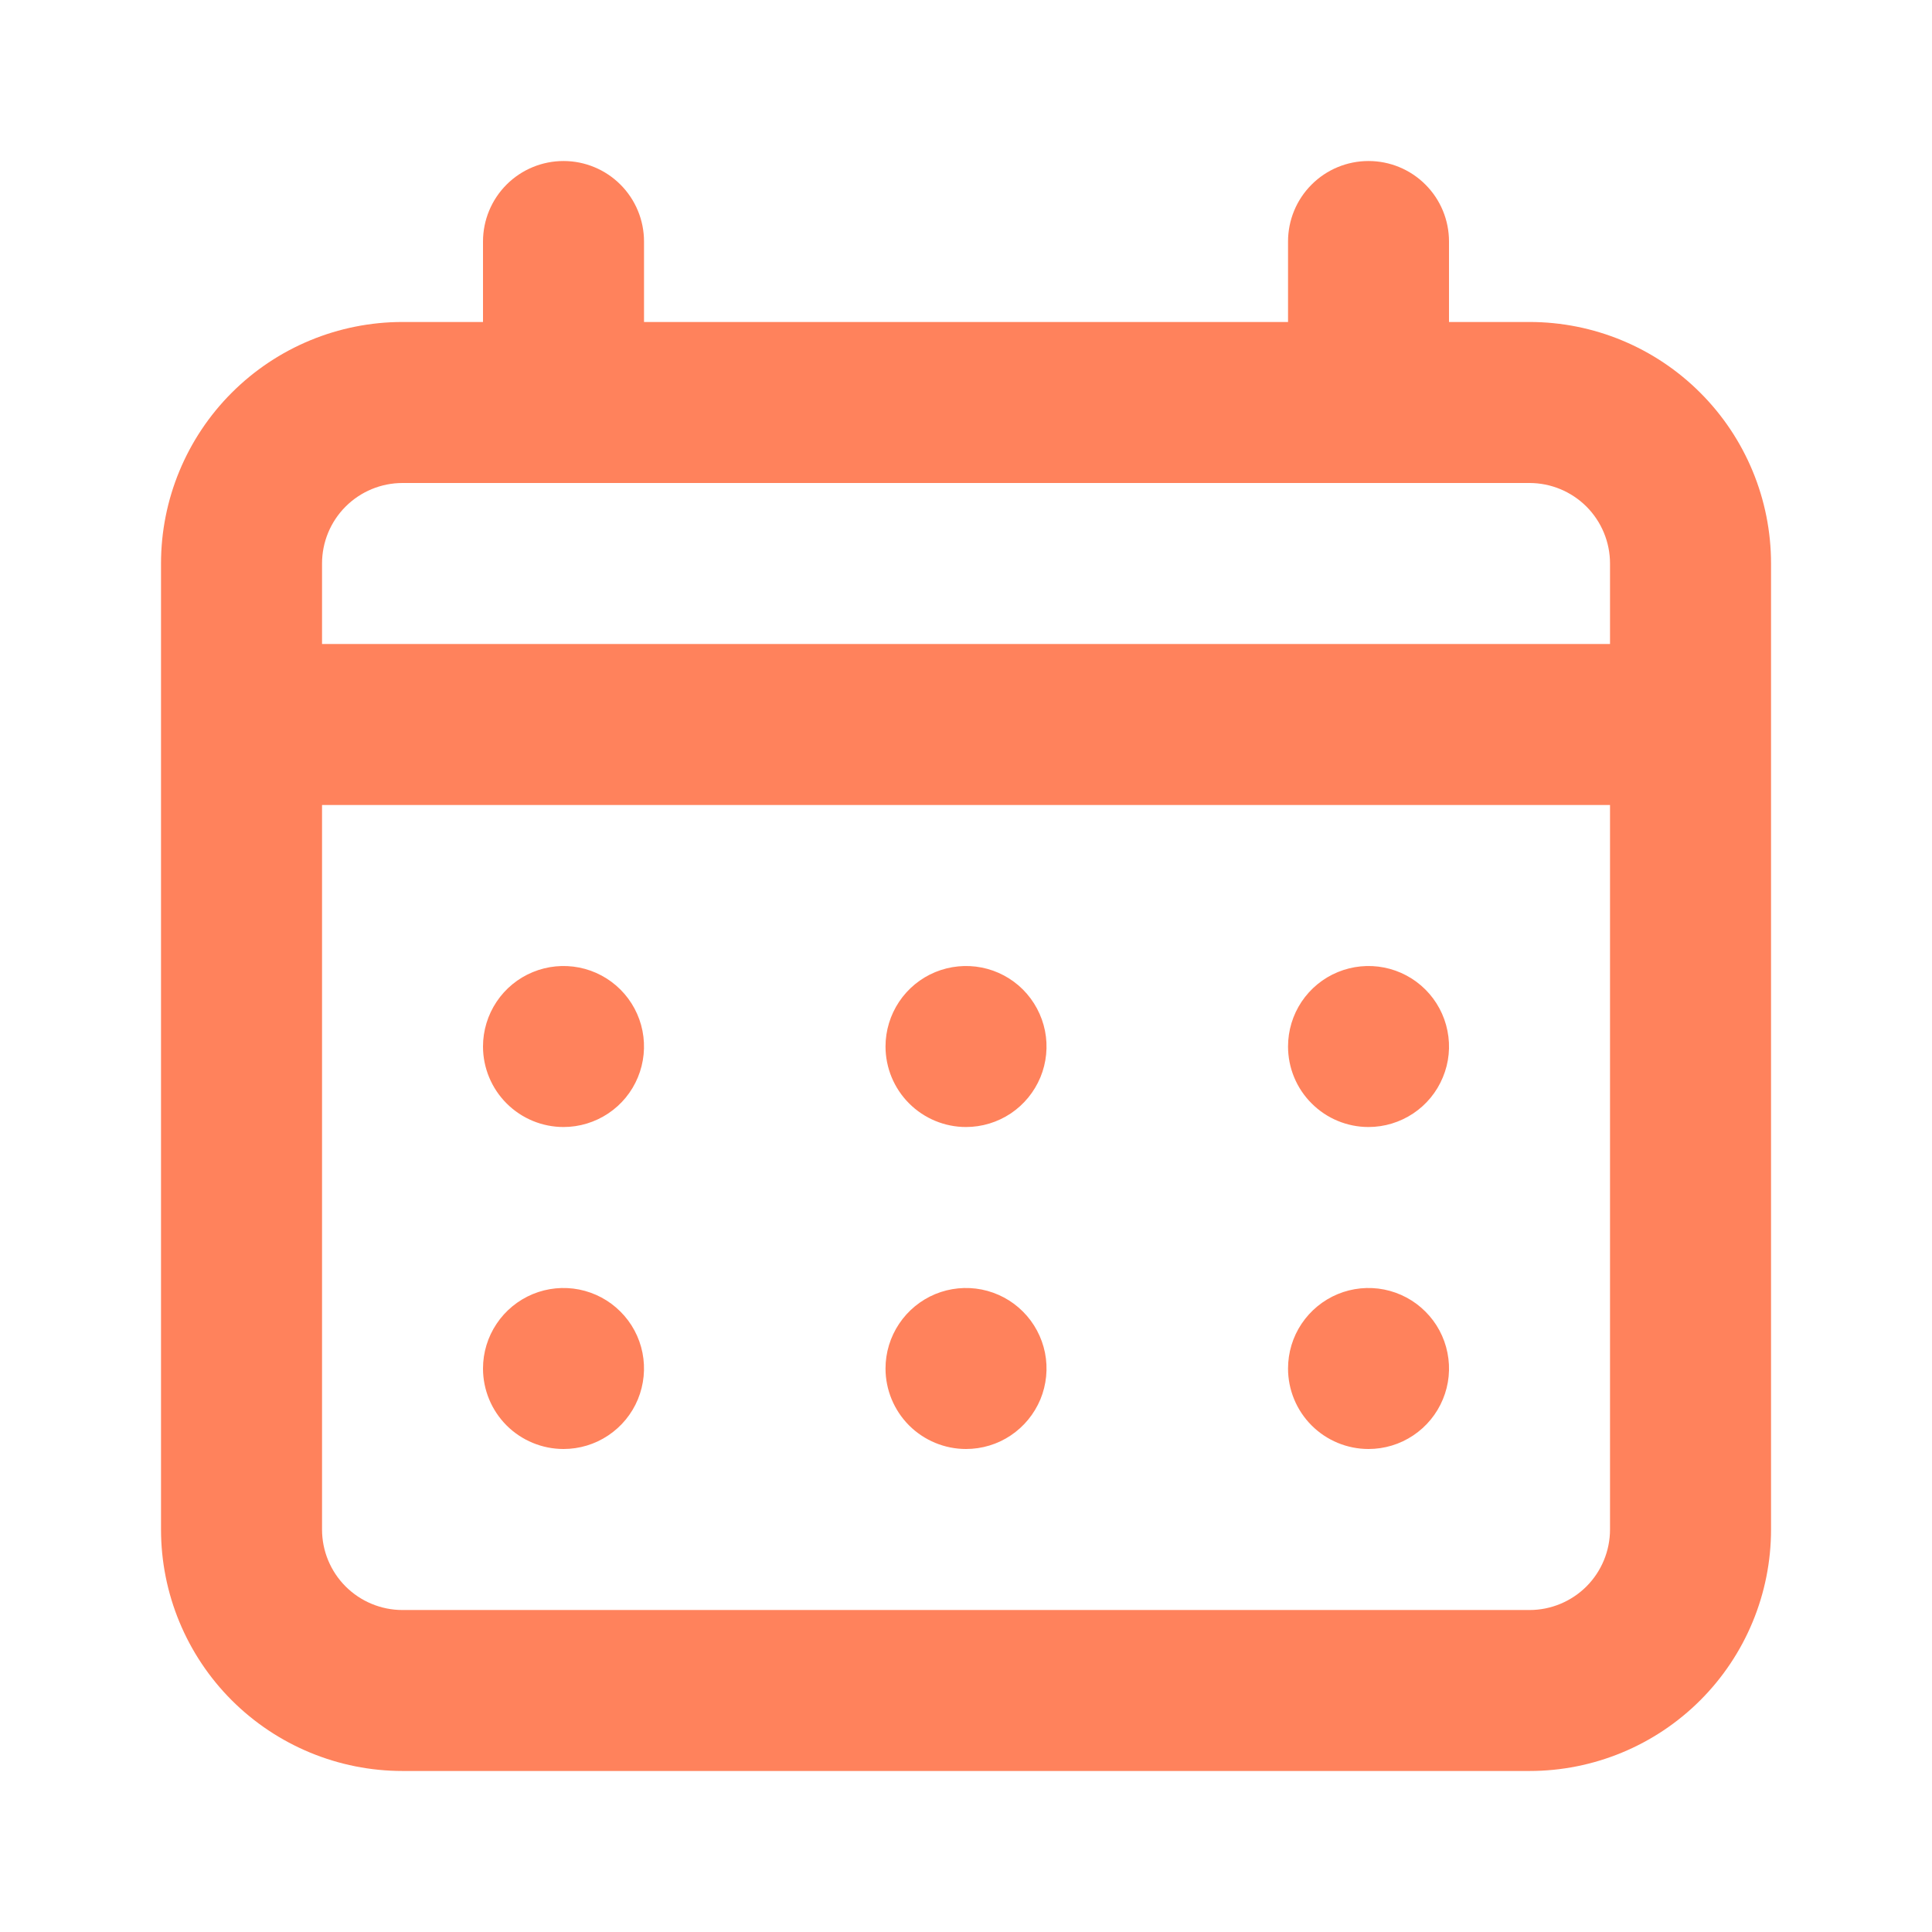 <svg width="35" height="35" viewBox="0 0 35 35" fill="none" xmlns="http://www.w3.org/2000/svg">
<path d="M17.5 20.417C17.789 20.417 18.071 20.331 18.311 20.171C18.55 20.011 18.737 19.783 18.848 19.516C18.958 19.25 18.987 18.957 18.931 18.674C18.874 18.391 18.735 18.131 18.532 17.927C18.328 17.723 18.068 17.584 17.785 17.528C17.502 17.472 17.209 17.501 16.942 17.611C16.676 17.721 16.448 17.908 16.288 18.148C16.128 18.388 16.042 18.67 16.042 18.958C16.042 19.345 16.196 19.716 16.469 19.989C16.743 20.263 17.114 20.417 17.5 20.417ZM24.792 20.417C25.08 20.417 25.362 20.331 25.602 20.171C25.842 20.011 26.029 19.783 26.139 19.516C26.25 19.25 26.279 18.957 26.222 18.674C26.166 18.391 26.027 18.131 25.823 17.927C25.619 17.723 25.359 17.584 25.076 17.528C24.794 17.472 24.5 17.501 24.234 17.611C23.967 17.721 23.74 17.908 23.579 18.148C23.419 18.388 23.334 18.67 23.334 18.958C23.334 19.345 23.487 19.716 23.761 19.989C24.034 20.263 24.405 20.417 24.792 20.417ZM17.5 26.25C17.789 26.25 18.071 26.165 18.311 26.004C18.55 25.844 18.737 25.616 18.848 25.35C18.958 25.083 18.987 24.79 18.931 24.507C18.874 24.224 18.735 23.964 18.532 23.761C18.328 23.556 18.068 23.418 17.785 23.361C17.502 23.305 17.209 23.334 16.942 23.444C16.676 23.555 16.448 23.742 16.288 23.982C16.128 24.221 16.042 24.503 16.042 24.792C16.042 25.178 16.196 25.549 16.469 25.823C16.743 26.096 17.114 26.25 17.5 26.25ZM24.792 26.25C25.08 26.25 25.362 26.165 25.602 26.004C25.842 25.844 26.029 25.616 26.139 25.35C26.25 25.083 26.279 24.79 26.222 24.507C26.166 24.224 26.027 23.964 25.823 23.761C25.619 23.556 25.359 23.418 25.076 23.361C24.794 23.305 24.5 23.334 24.234 23.444C23.967 23.555 23.74 23.742 23.579 23.982C23.419 24.221 23.334 24.503 23.334 24.792C23.334 25.178 23.487 25.549 23.761 25.823C24.034 26.096 24.405 26.25 24.792 26.25ZM10.209 20.417C10.497 20.417 10.779 20.331 11.019 20.171C11.259 20.011 11.446 19.783 11.556 19.516C11.666 19.25 11.695 18.957 11.639 18.674C11.583 18.391 11.444 18.131 11.24 17.927C11.036 17.723 10.776 17.584 10.493 17.528C10.21 17.472 9.917 17.501 9.651 17.611C9.384 17.721 9.156 17.908 8.996 18.148C8.836 18.388 8.75 18.67 8.75 18.958C8.75 19.345 8.904 19.716 9.177 19.989C9.451 20.263 9.822 20.417 10.209 20.417ZM27.709 5.833H26.25V4.375C26.25 3.988 26.097 3.617 25.823 3.344C25.55 3.07 25.179 2.917 24.792 2.917C24.405 2.917 24.034 3.07 23.761 3.344C23.487 3.617 23.334 3.988 23.334 4.375V5.833H11.667V4.375C11.667 3.988 11.513 3.617 11.24 3.344C10.966 3.07 10.595 2.917 10.209 2.917C9.822 2.917 9.451 3.07 9.177 3.344C8.904 3.617 8.75 3.988 8.75 4.375V5.833H7.292C6.132 5.833 5.019 6.294 4.198 7.115C3.378 7.935 2.917 9.048 2.917 10.208V27.708C2.917 28.869 3.378 29.982 4.198 30.802C5.019 31.622 6.132 32.083 7.292 32.083H27.709C28.869 32.083 29.982 31.622 30.802 30.802C31.623 29.982 32.084 28.869 32.084 27.708V10.208C32.084 9.048 31.623 7.935 30.802 7.115C29.982 6.294 28.869 5.833 27.709 5.833ZM29.167 27.708C29.167 28.095 29.013 28.466 28.74 28.74C28.466 29.013 28.095 29.167 27.709 29.167H7.292C6.905 29.167 6.534 29.013 6.261 28.74C5.987 28.466 5.834 28.095 5.834 27.708V14.583H29.167V27.708ZM29.167 11.667H5.834V10.208C5.834 9.822 5.987 9.451 6.261 9.177C6.534 8.904 6.905 8.75 7.292 8.75H27.709C28.095 8.75 28.466 8.904 28.74 9.177C29.013 9.451 29.167 9.822 29.167 10.208V11.667ZM10.209 26.25C10.497 26.25 10.779 26.165 11.019 26.004C11.259 25.844 11.446 25.616 11.556 25.35C11.666 25.083 11.695 24.79 11.639 24.507C11.583 24.224 11.444 23.964 11.24 23.761C11.036 23.556 10.776 23.418 10.493 23.361C10.21 23.305 9.917 23.334 9.651 23.444C9.384 23.555 9.156 23.742 8.996 23.982C8.836 24.221 8.75 24.503 8.75 24.792C8.75 25.178 8.904 25.549 9.177 25.823C9.451 26.096 9.822 26.25 10.209 26.25Z" fill="#FF825C"/>
</svg>
